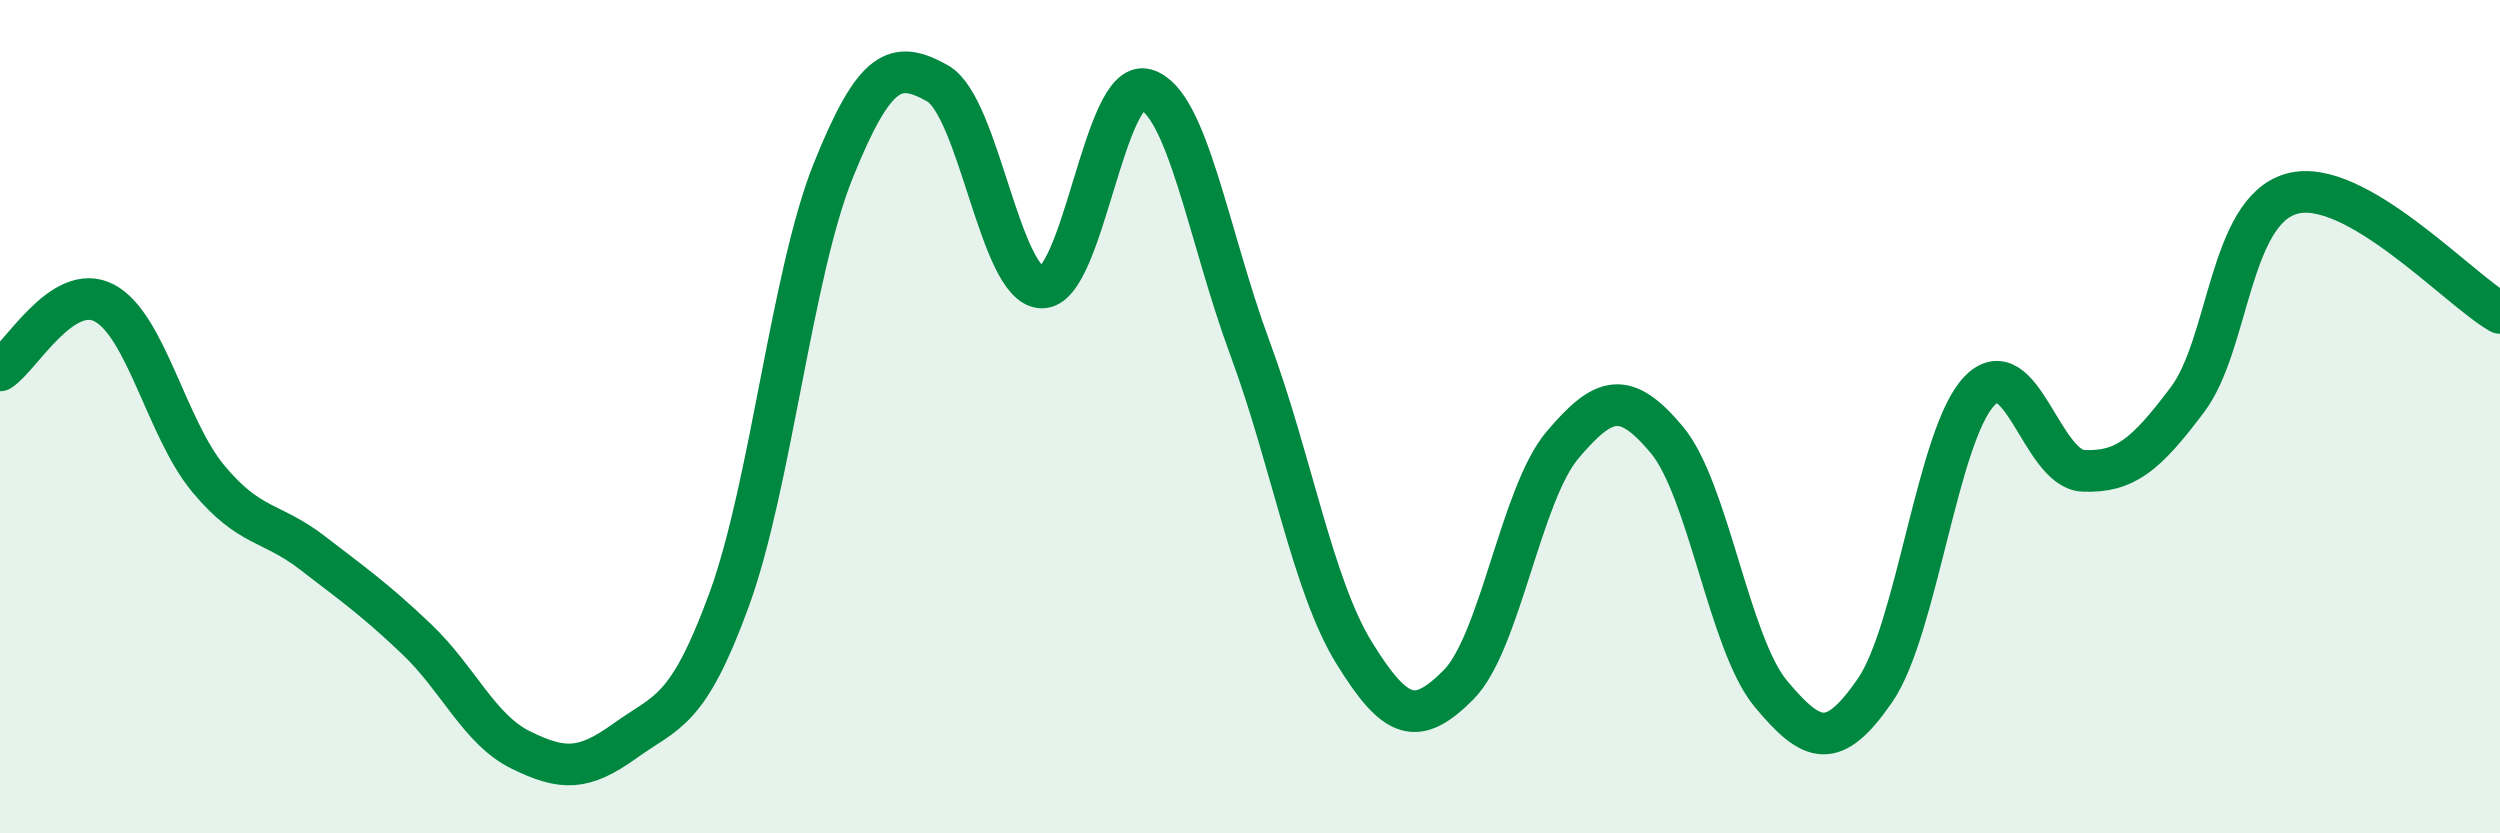 
    <svg width="60" height="20" viewBox="0 0 60 20" xmlns="http://www.w3.org/2000/svg">
      <path
        d="M 0,8.89 C 0.5,8.57 1.5,6.75 2.5,7.27 C 3.5,7.79 4,10.29 5,11.49 C 6,12.69 6.5,12.5 7.5,13.27 C 8.5,14.04 9,14.39 10,15.34 C 11,16.29 11.5,17.51 12.5,18 C 13.5,18.49 14,18.5 15,17.78 C 16,17.06 16.5,17.13 17.5,14.39 C 18.5,11.65 19,6.57 20,4.09 C 21,1.61 21.5,1.44 22.5,2 C 23.5,2.56 24,6.87 25,6.9 C 26,6.93 26.5,1.86 27.5,2.15 C 28.5,2.44 29,5.66 30,8.36 C 31,11.06 31.5,14.05 32.5,15.67 C 33.5,17.29 34,17.44 35,16.44 C 36,15.44 36.5,11.86 37.5,10.68 C 38.5,9.5 39,9.36 40,10.55 C 41,11.74 41.5,15.45 42.5,16.65 C 43.5,17.85 44,18.02 45,16.57 C 46,15.12 46.5,10.44 47.5,9.39 C 48.5,8.34 49,11.26 50,11.3 C 51,11.34 51.5,10.92 52.5,9.59 C 53.5,8.26 53.5,5.07 55,4.65 C 56.5,4.23 59,6.94 60,7.51L60 20L0 20Z"
        fill="#008740"
        opacity="0.1"
        stroke-linecap="round"
        stroke-linejoin="round"
      />
      <path
        d="M 0,8.89 C 0.5,8.57 1.5,6.75 2.5,7.27 C 3.5,7.79 4,10.29 5,11.49 C 6,12.69 6.5,12.5 7.5,13.27 C 8.5,14.04 9,14.39 10,15.34 C 11,16.29 11.5,17.51 12.5,18 C 13.5,18.49 14,18.5 15,17.78 C 16,17.06 16.5,17.13 17.5,14.39 C 18.5,11.65 19,6.57 20,4.09 C 21,1.61 21.5,1.44 22.5,2 C 23.5,2.56 24,6.87 25,6.9 C 26,6.93 26.5,1.86 27.5,2.15 C 28.5,2.44 29,5.66 30,8.36 C 31,11.06 31.5,14.05 32.5,15.67 C 33.5,17.29 34,17.44 35,16.44 C 36,15.44 36.5,11.86 37.5,10.68 C 38.5,9.5 39,9.36 40,10.55 C 41,11.74 41.5,15.45 42.5,16.65 C 43.5,17.85 44,18.02 45,16.57 C 46,15.12 46.5,10.44 47.5,9.39 C 48.5,8.34 49,11.26 50,11.3 C 51,11.34 51.5,10.92 52.5,9.59 C 53.5,8.26 53.5,5.07 55,4.65 C 56.5,4.23 59,6.94 60,7.51"
        stroke="#008740"
        stroke-width="1"
        fill="none"
        stroke-linecap="round"
        stroke-linejoin="round"
      />
    </svg>
  
